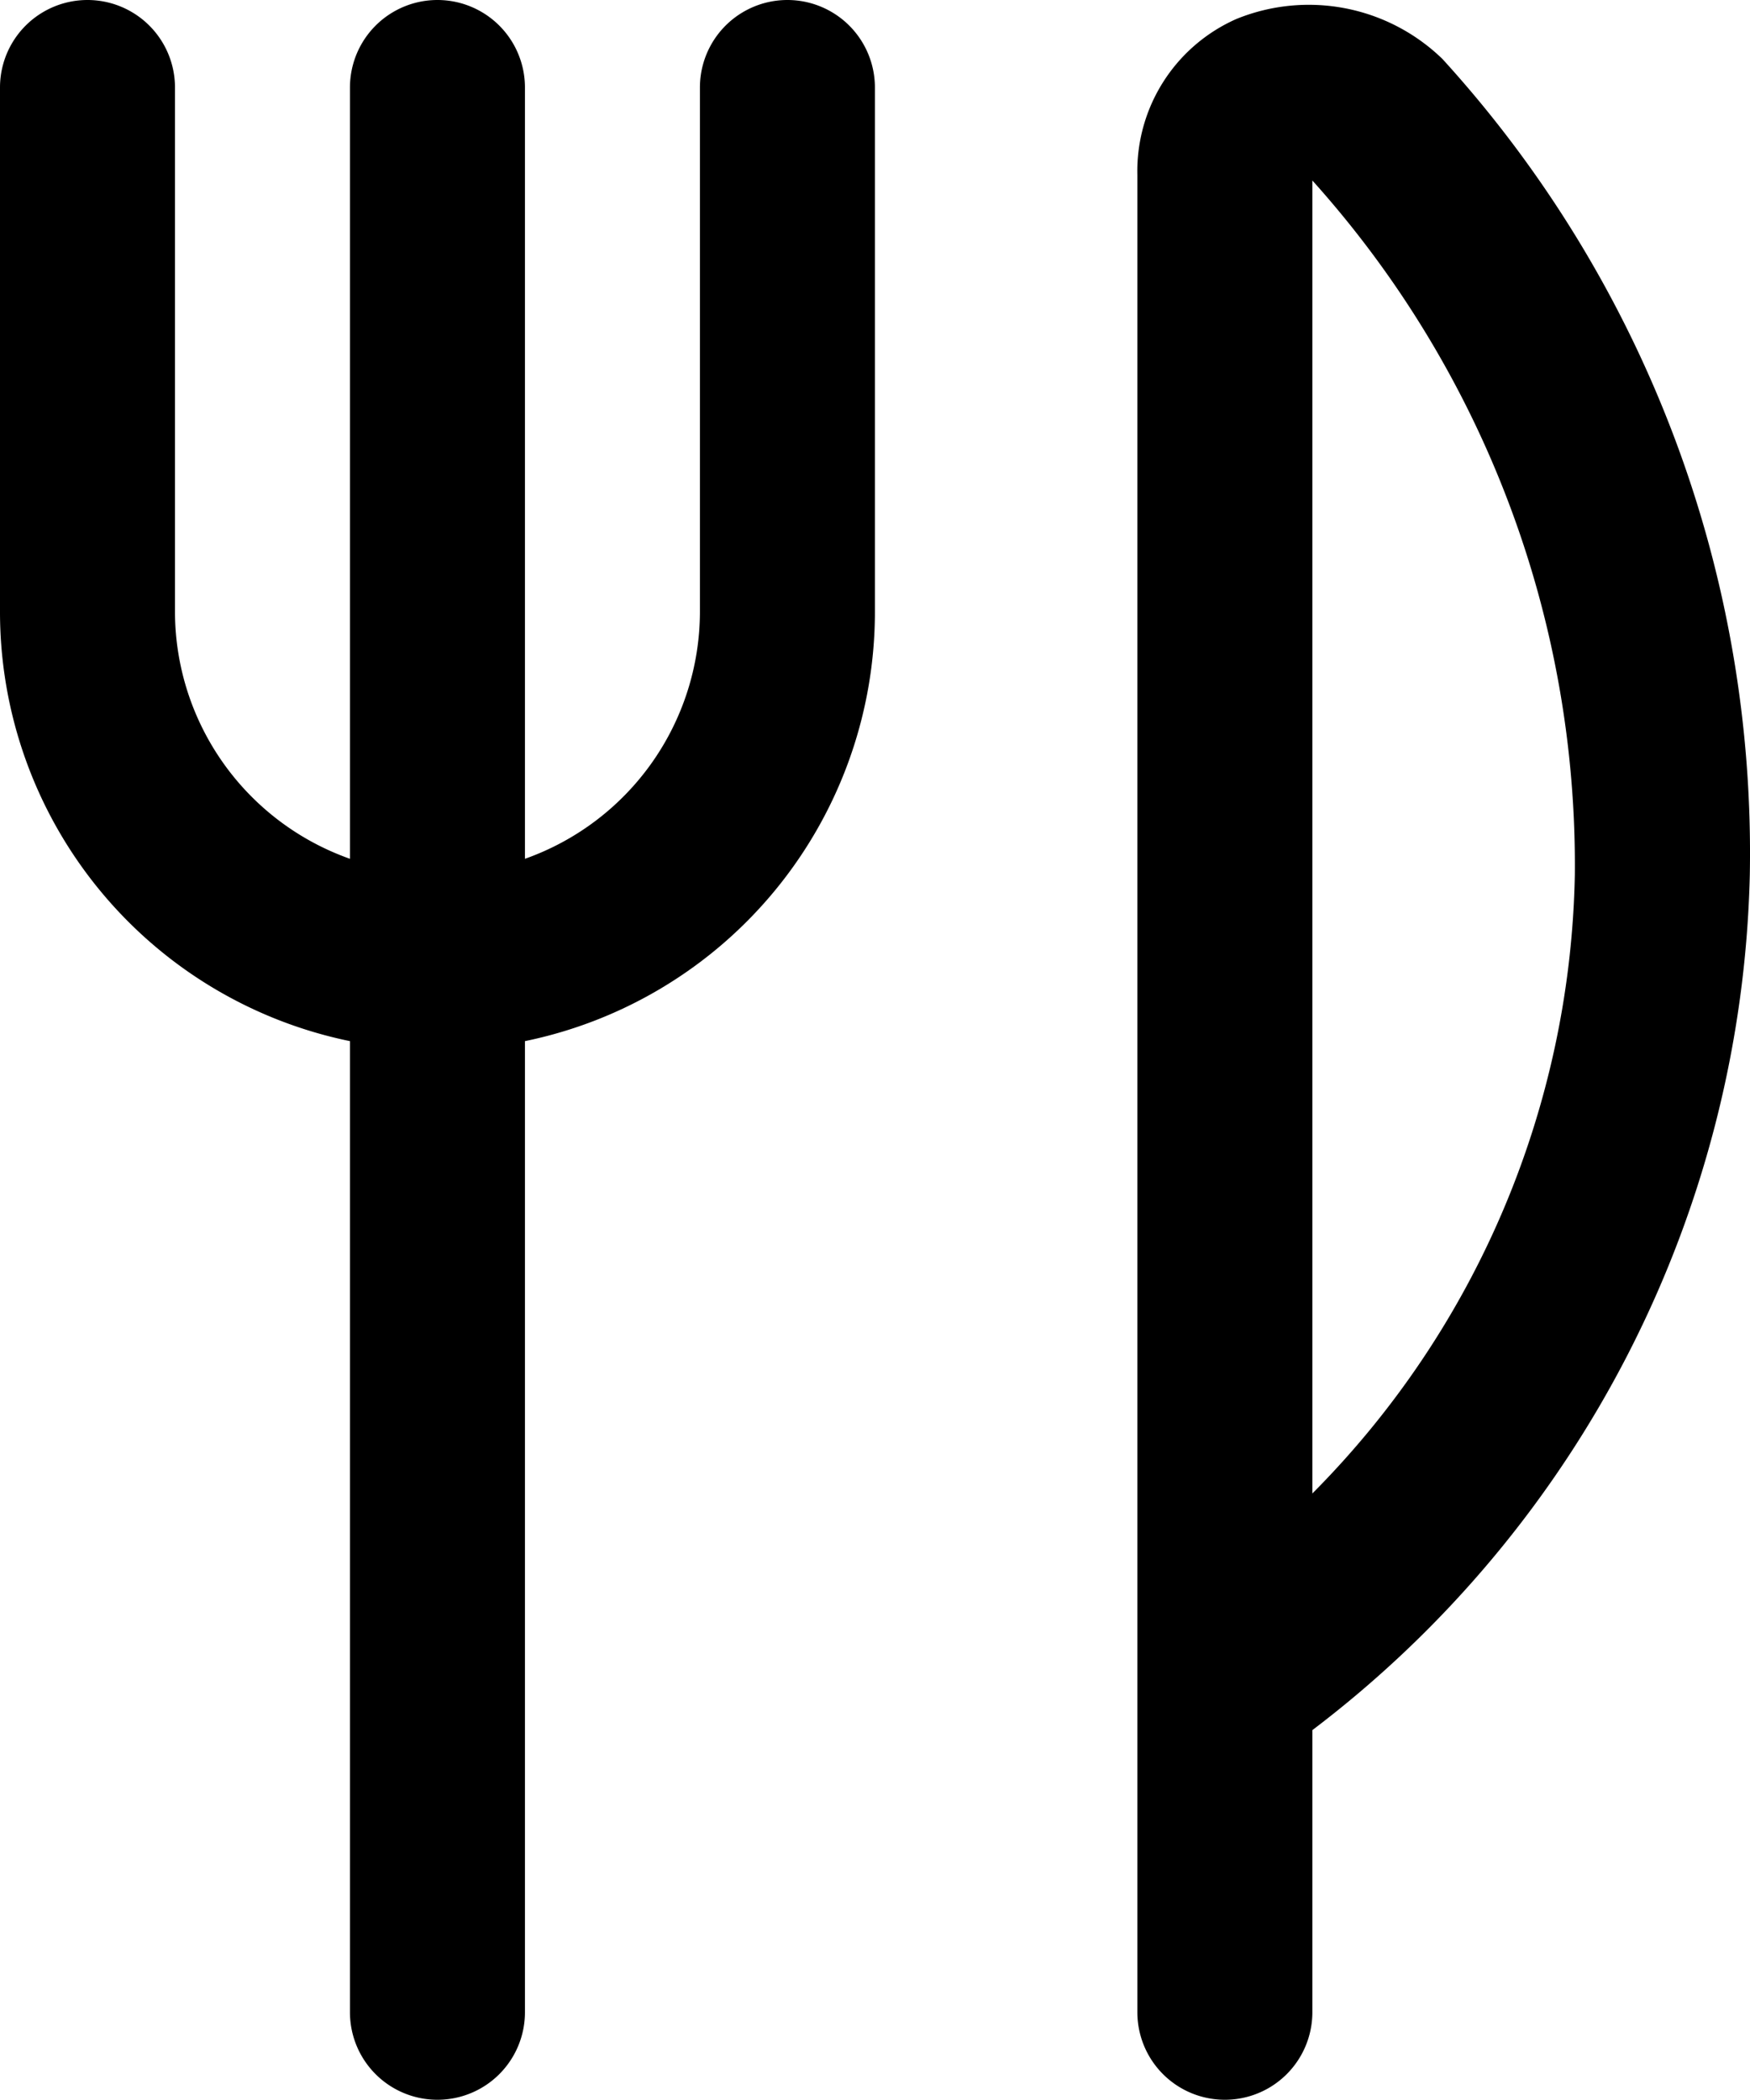 <svg xmlns="http://www.w3.org/2000/svg" width="74.228" height="89.064" viewBox="0 0 74.228 89.064"><path id="icon_03" d="M44.528,7.711V29.977A18.589,18.589,0,0,1,29.684,48.161V89.353a3.711,3.711,0,1,1-7.422,0V48.161A18.589,18.589,0,0,1,7.418,29.977V7.711a3.711,3.711,0,1,1,7.422,0V29.977a11.133,11.133,0,0,0,7.422,10.45V7.711a3.711,3.711,0,0,1,7.422,0V40.427a11.133,11.133,0,0,0,7.422-10.45V7.711a3.711,3.711,0,1,1,7.422,0Zm37.11,33.4A46.905,46.905,0,0,1,63.083,77.385V89.353a3.711,3.711,0,1,1-7.422,0V11.422a7.051,7.051,0,0,1,4.2-6.617,8.142,8.142,0,0,1,8.743,1.7A50,50,0,0,1,81.638,41.11Zm-7.422,0A43.419,43.419,0,0,0,63.083,11.656V67.347A38.224,38.224,0,0,0,74.216,41.11Z" transform="translate(-7.418 -4)"></path></svg>